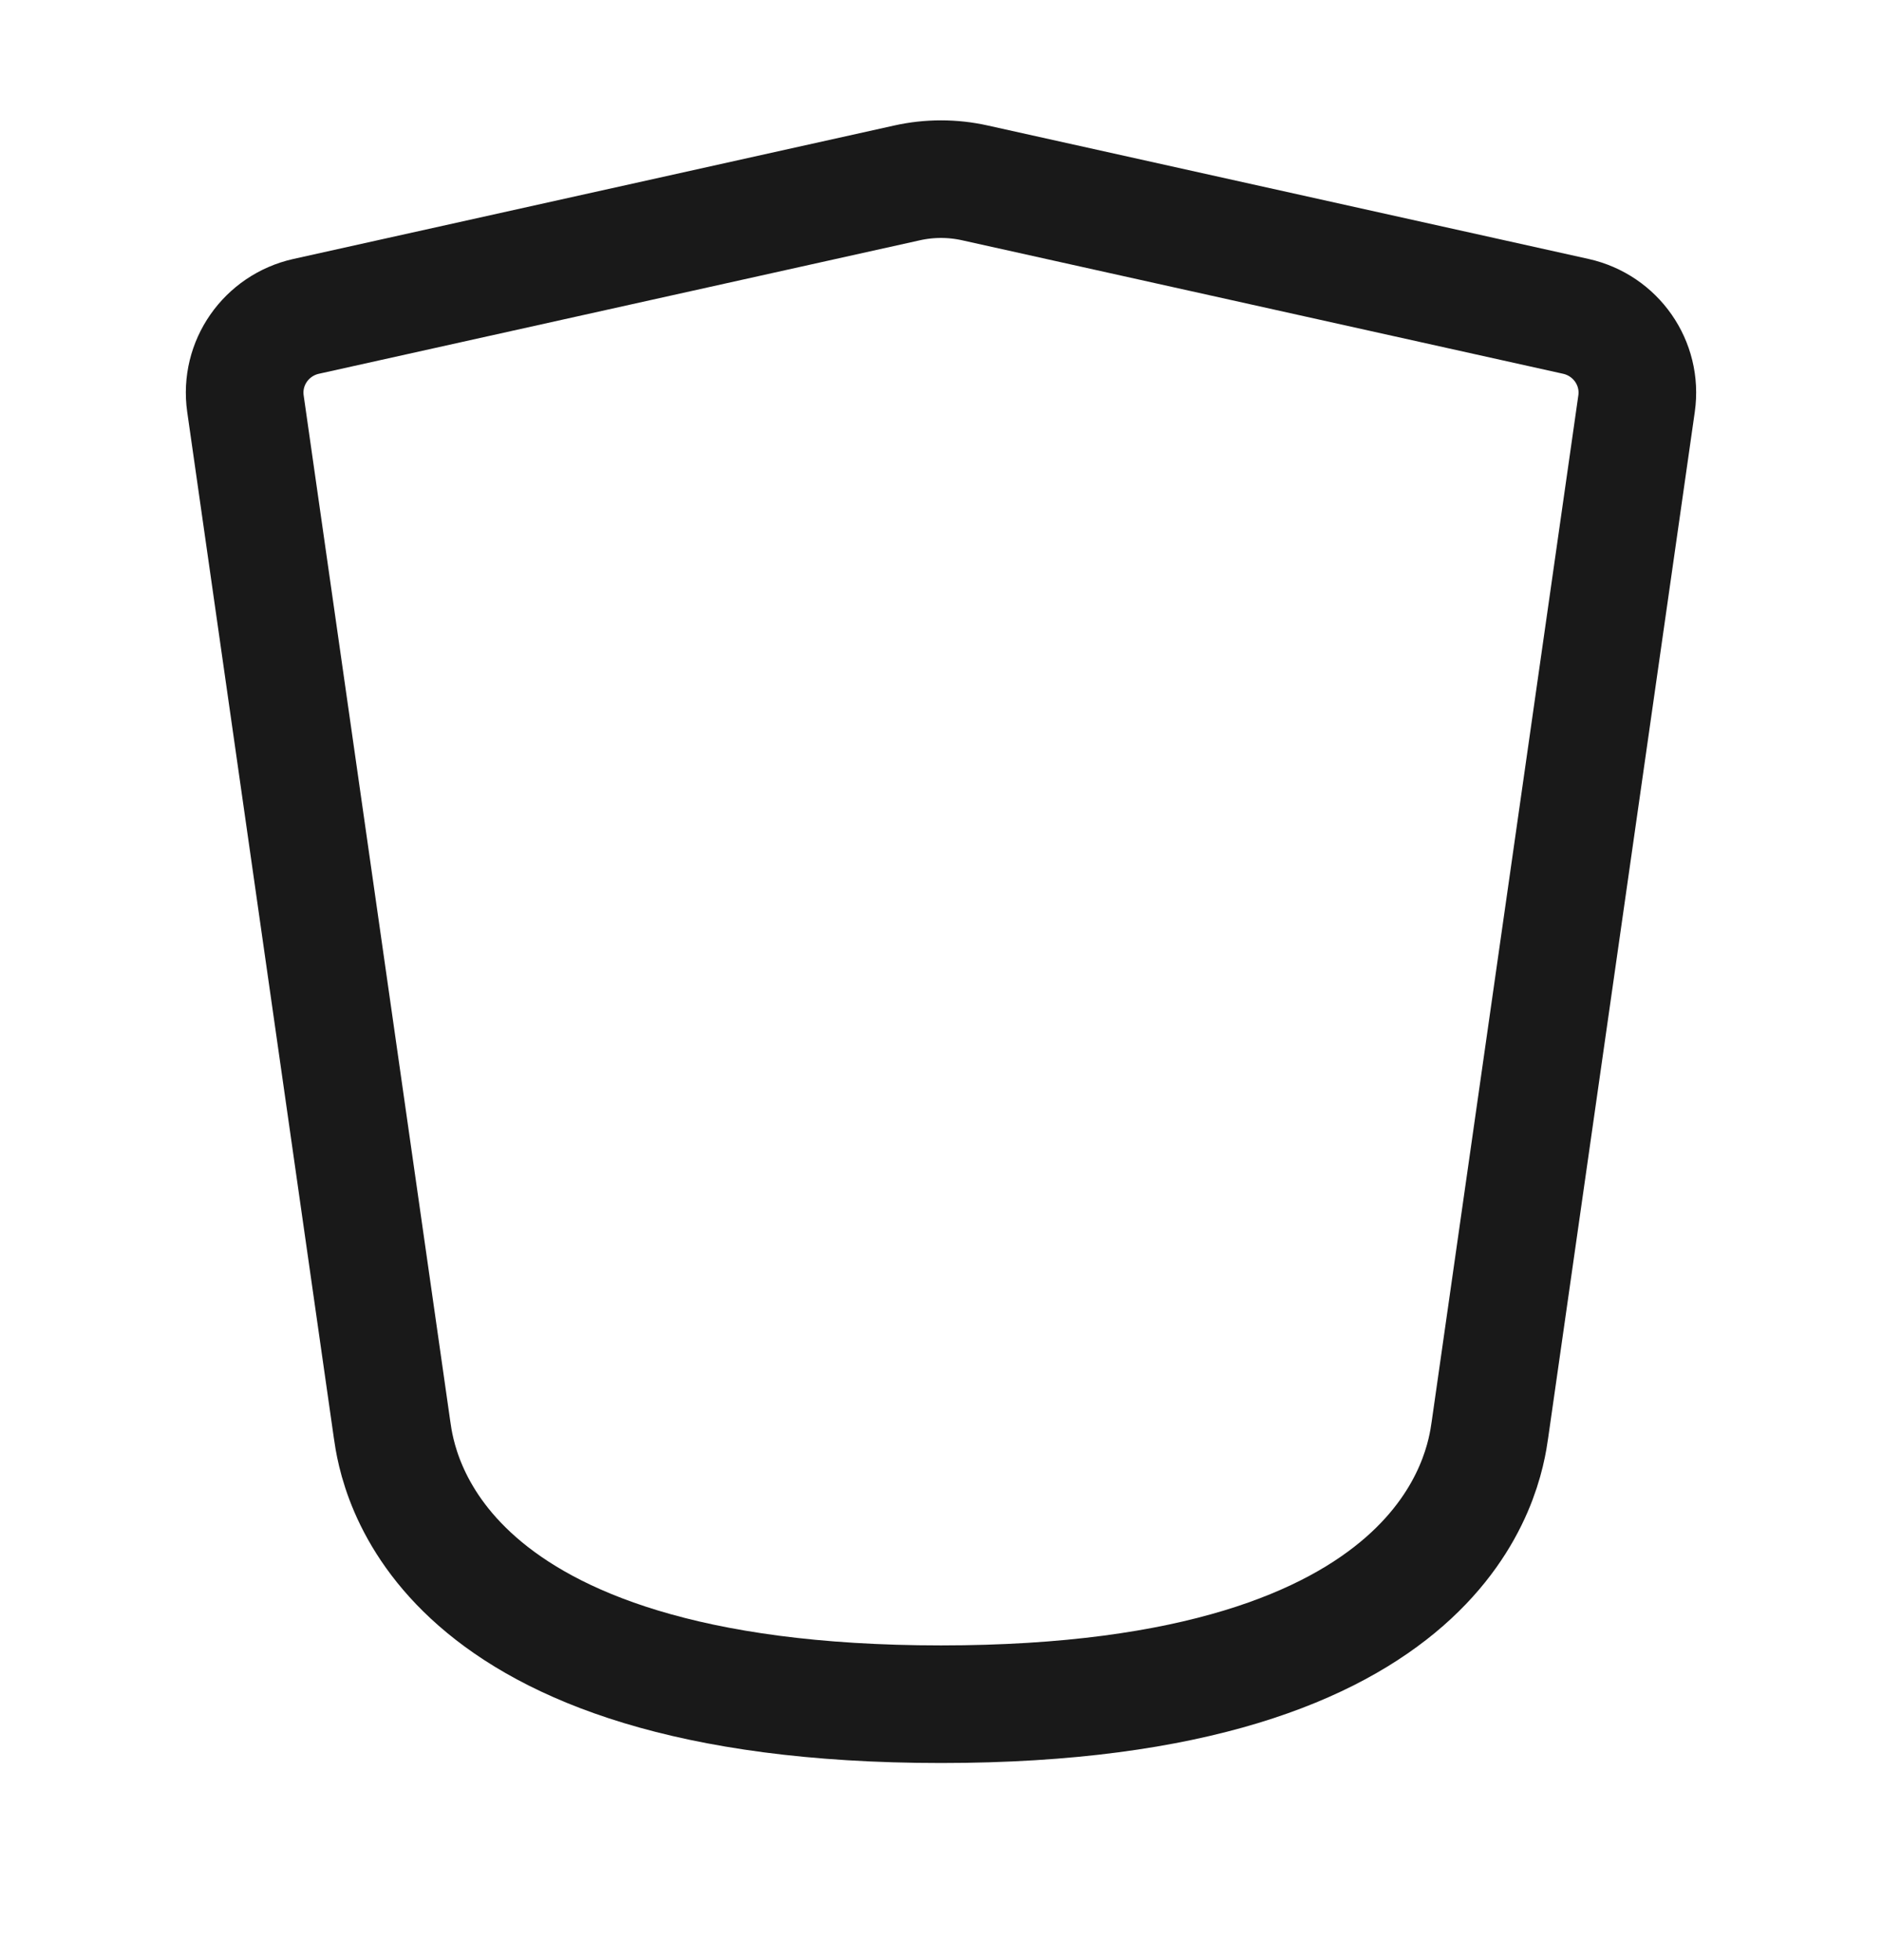 <?xml version="1.0" encoding="UTF-8"?>
<svg xmlns="http://www.w3.org/2000/svg" width="24" height="25" viewBox="0 0 24 25" fill="none">
  <path d="M5 18.236L3.13 5.149C3.056 4.632 3.394 4.149 3.904 4.035L11.566 2.333C11.852 2.269 12.148 2.269 12.434 2.333L20.096 4.035C20.606 4.149 20.944 4.632 20.87 5.149L19 18.236C18.929 18.731 18.5 21.736 12 21.736C5.5 21.736 5.071 18.731 5 18.236Z" stroke="#191919" stroke-width="1.5" stroke-linecap="round" stroke-linejoin="round"></path>
</svg>
